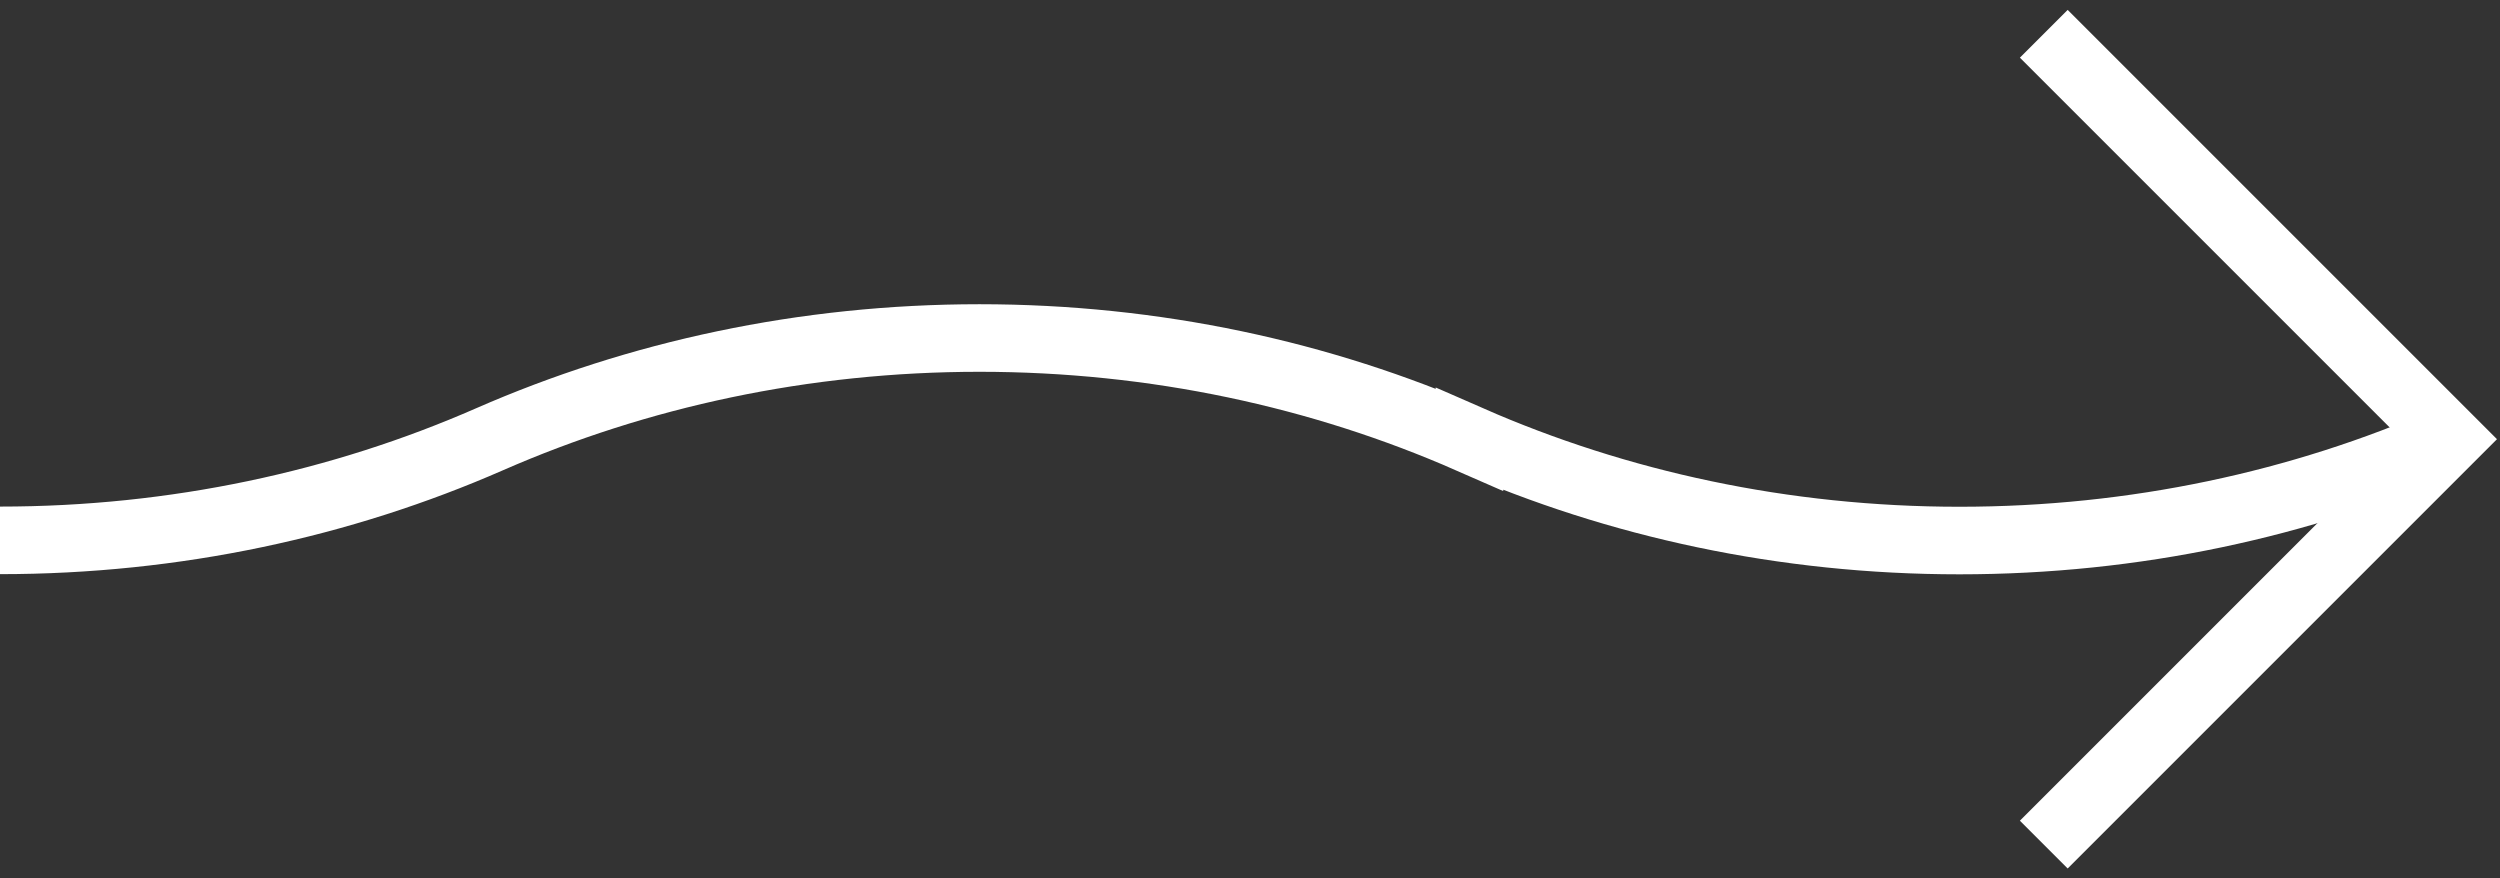 <?xml version="1.0" encoding="UTF-8"?> <svg xmlns="http://www.w3.org/2000/svg" width="74" height="26" viewBox="0 0 74 26" fill="none"><rect x="0" y="0" width="74" height="26" fill="#333333" stroke="none"/> <path d="M72.496 13.005C68.114 14.925 63.194 16 58 16C52.803 16 47.881 14.923 43.496 13L43.496 13.005C39.111 11.082 34.192 10.005 28.992 10.005C23.798 10.005 18.878 11.082 14.496 13C10.114 14.92 5.194 15.995 2.61841e-07 15.995" stroke="white" stroke-width="2" stroke-miterlimit="10"></path> <path d="M60.496 25L72.496 13L60.496 1" stroke="white" stroke-width="2" stroke-miterlimit="10"></path> </svg> 